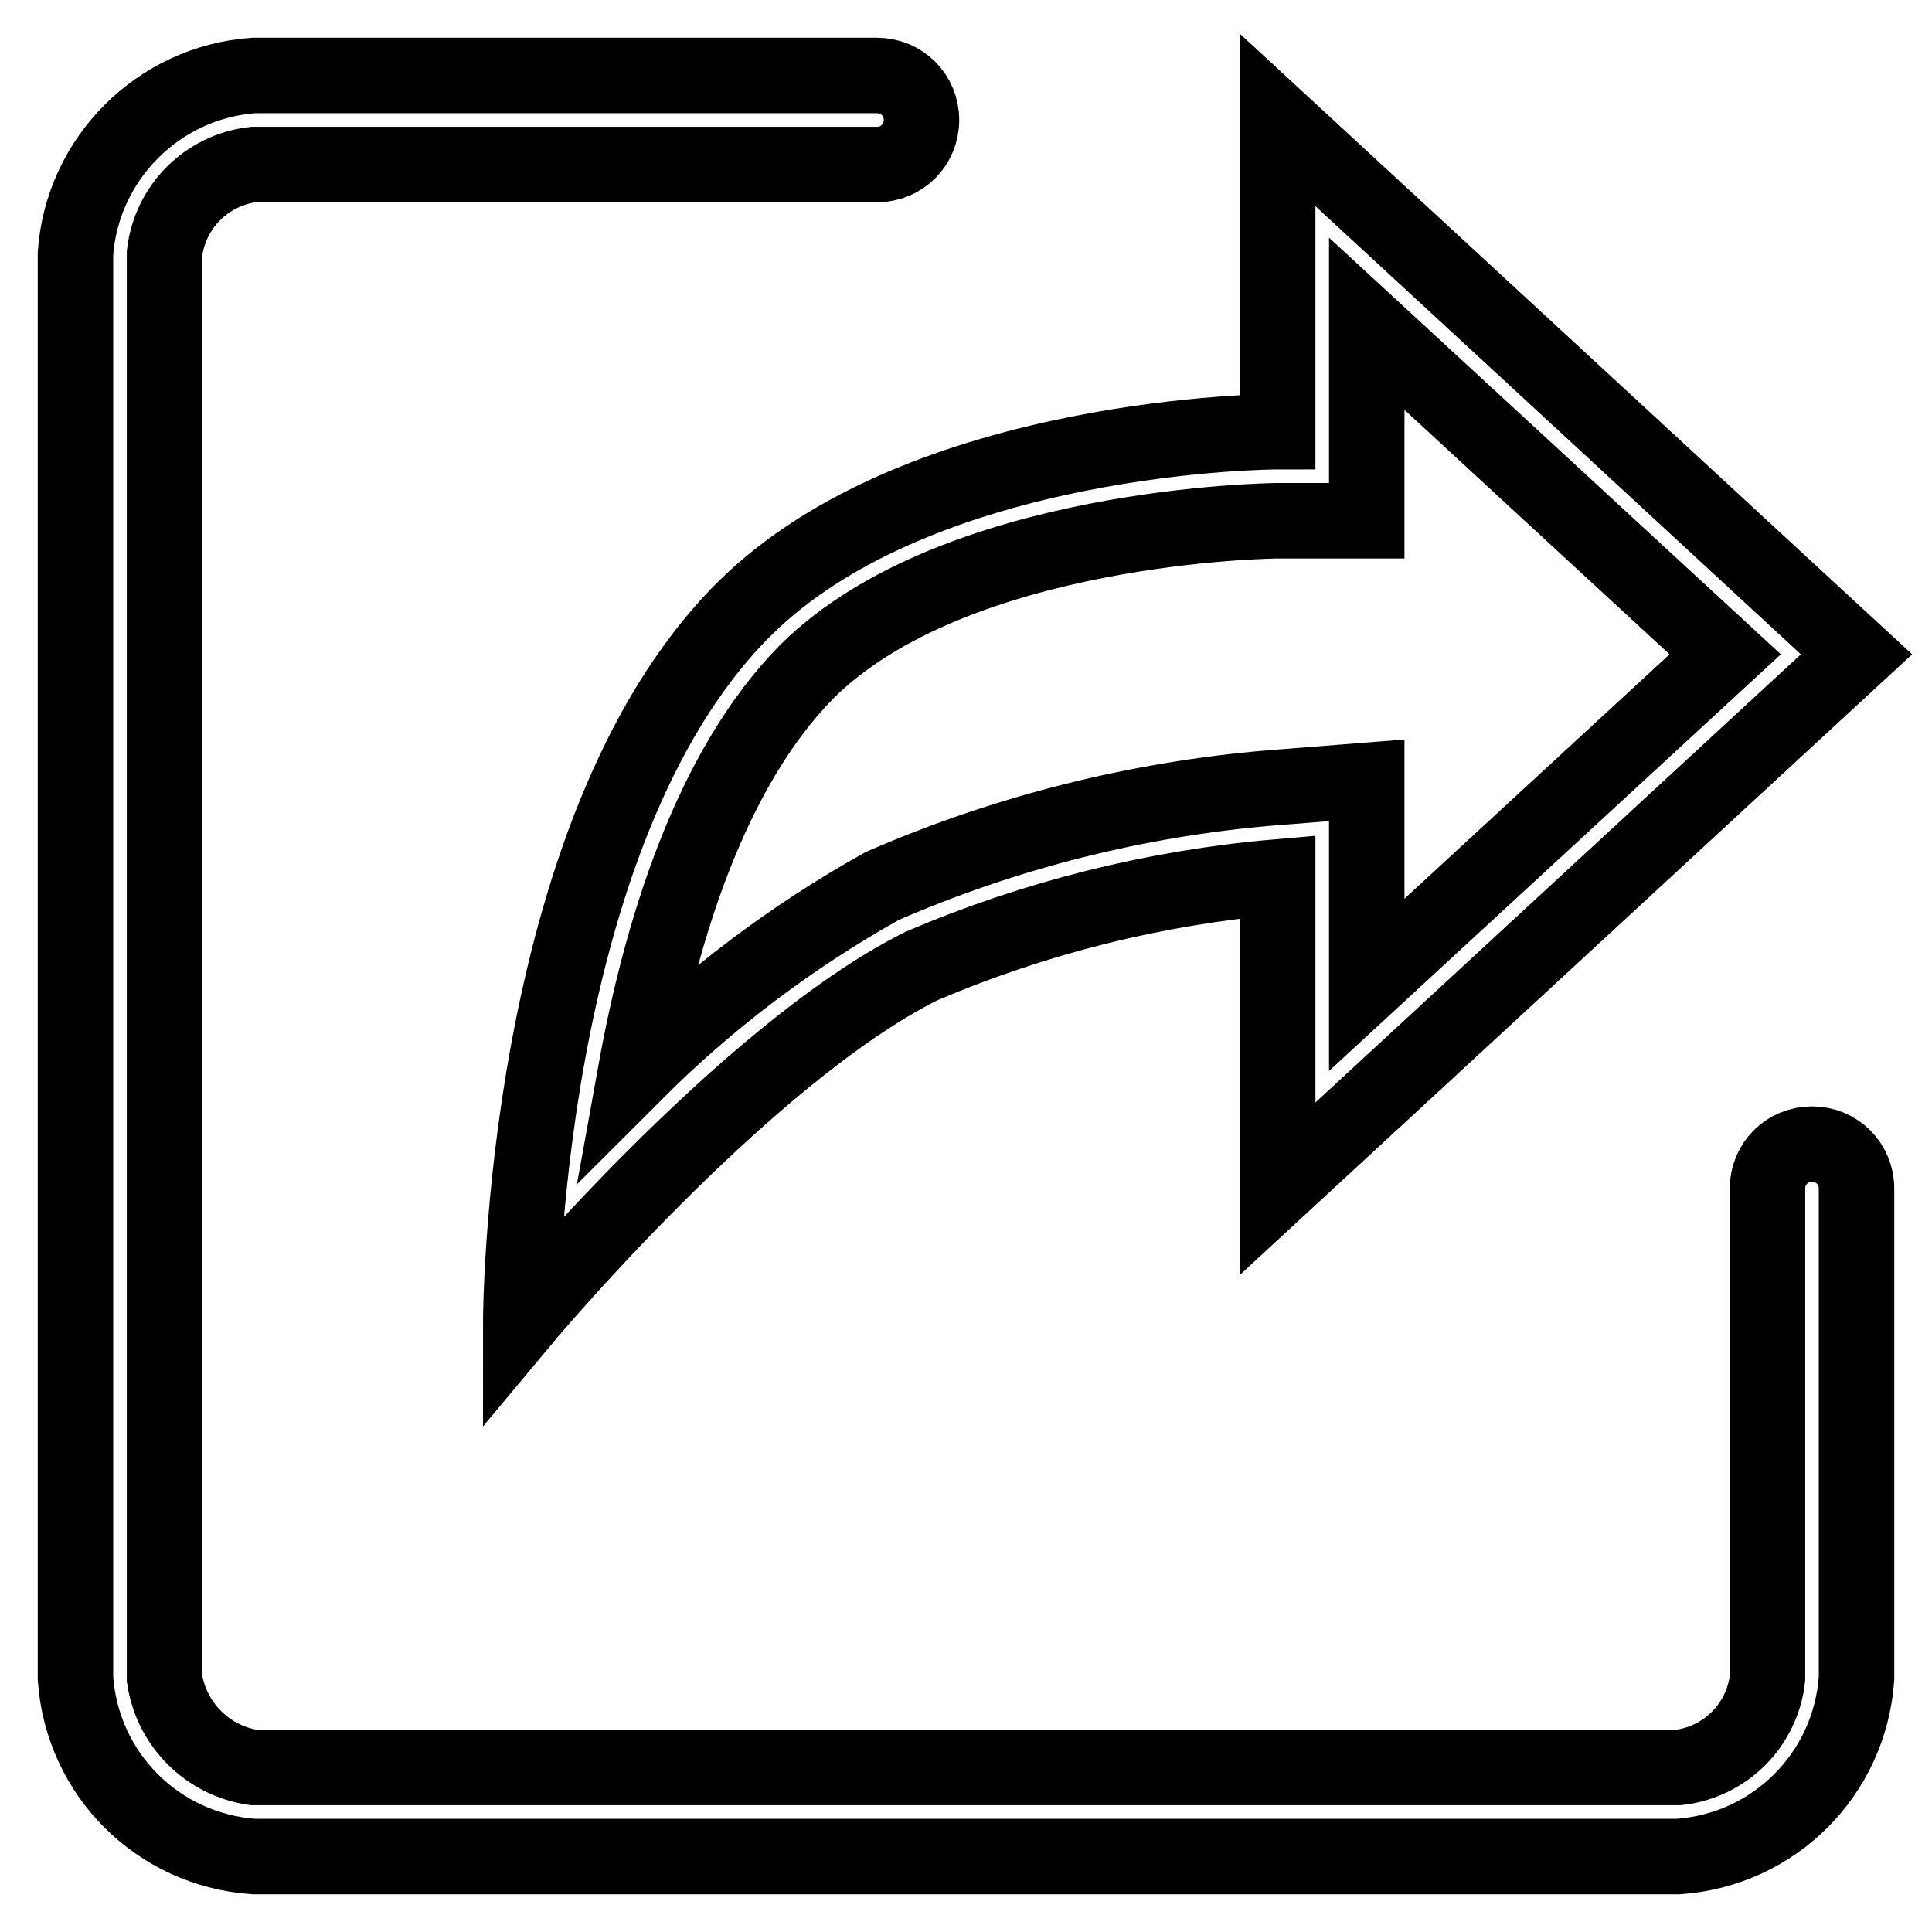 <?xml version="1.0" encoding="utf-8"?>
<!-- Svg Vector Icons : http://www.onlinewebfonts.com/icon -->
<!DOCTYPE svg PUBLIC "-//W3C//DTD SVG 1.1//EN" "http://www.w3.org/Graphics/SVG/1.1/DTD/svg11.dtd">
<svg version="1.1" xmlns="http://www.w3.org/2000/svg" xmlns:xlink="http://www.w3.org/1999/xlink" x="0px" y="0px" viewBox="0 0 256 256" enable-background="new 0 0 256 256" xml:space="preserve">
<g> <path stroke-width="10" fill-opacity="0" stroke="#000000"  d="M240.1,151.6c-3.3,0-5.9,2.6-5.9,5.9v64.9c-0.7,6.2-5.6,11.1-11.8,11.8H33.6c-6.1-0.9-10.9-5.7-11.8-11.8 V33.6c0.7-6.2,5.6-11.1,11.8-11.8h82.6c3.3,0,5.9-2.6,5.9-5.9c0-3.3-2.6-5.9-5.9-5.9H33.6C21,10.9,10.9,21,10,33.6v188.8 c0.9,12.7,10.9,22.7,23.6,23.6h188.8c12.7-0.9,22.7-10.9,23.6-23.6v-64.9C246,154.2,243.4,151.6,240.1,151.6L240.1,151.6z"/> <path stroke-width="10" fill-opacity="0" stroke="#000000"  d="M69,175.2c0,0,29.5-35.4,53.1-47.2c15-6.4,30.9-10.4,47.2-11.8v41.3L246,86.7l-76.7-70.8v41.3 c0,0-47.2,0-70.8,23.6C69,110.3,69,175.2,69,175.2z M169.3,69h11.8V42.9l47.5,43.8l-47.5,43.8v-27.1l-12.7,1 c-17.8,1.5-35.2,5.9-51.5,13c-12,6.7-23,15-32.7,24.7c3.3-18.3,9.8-40,22.7-53.1C126.6,69.4,168.9,69,169.3,69L169.3,69z"/></g>
</svg>